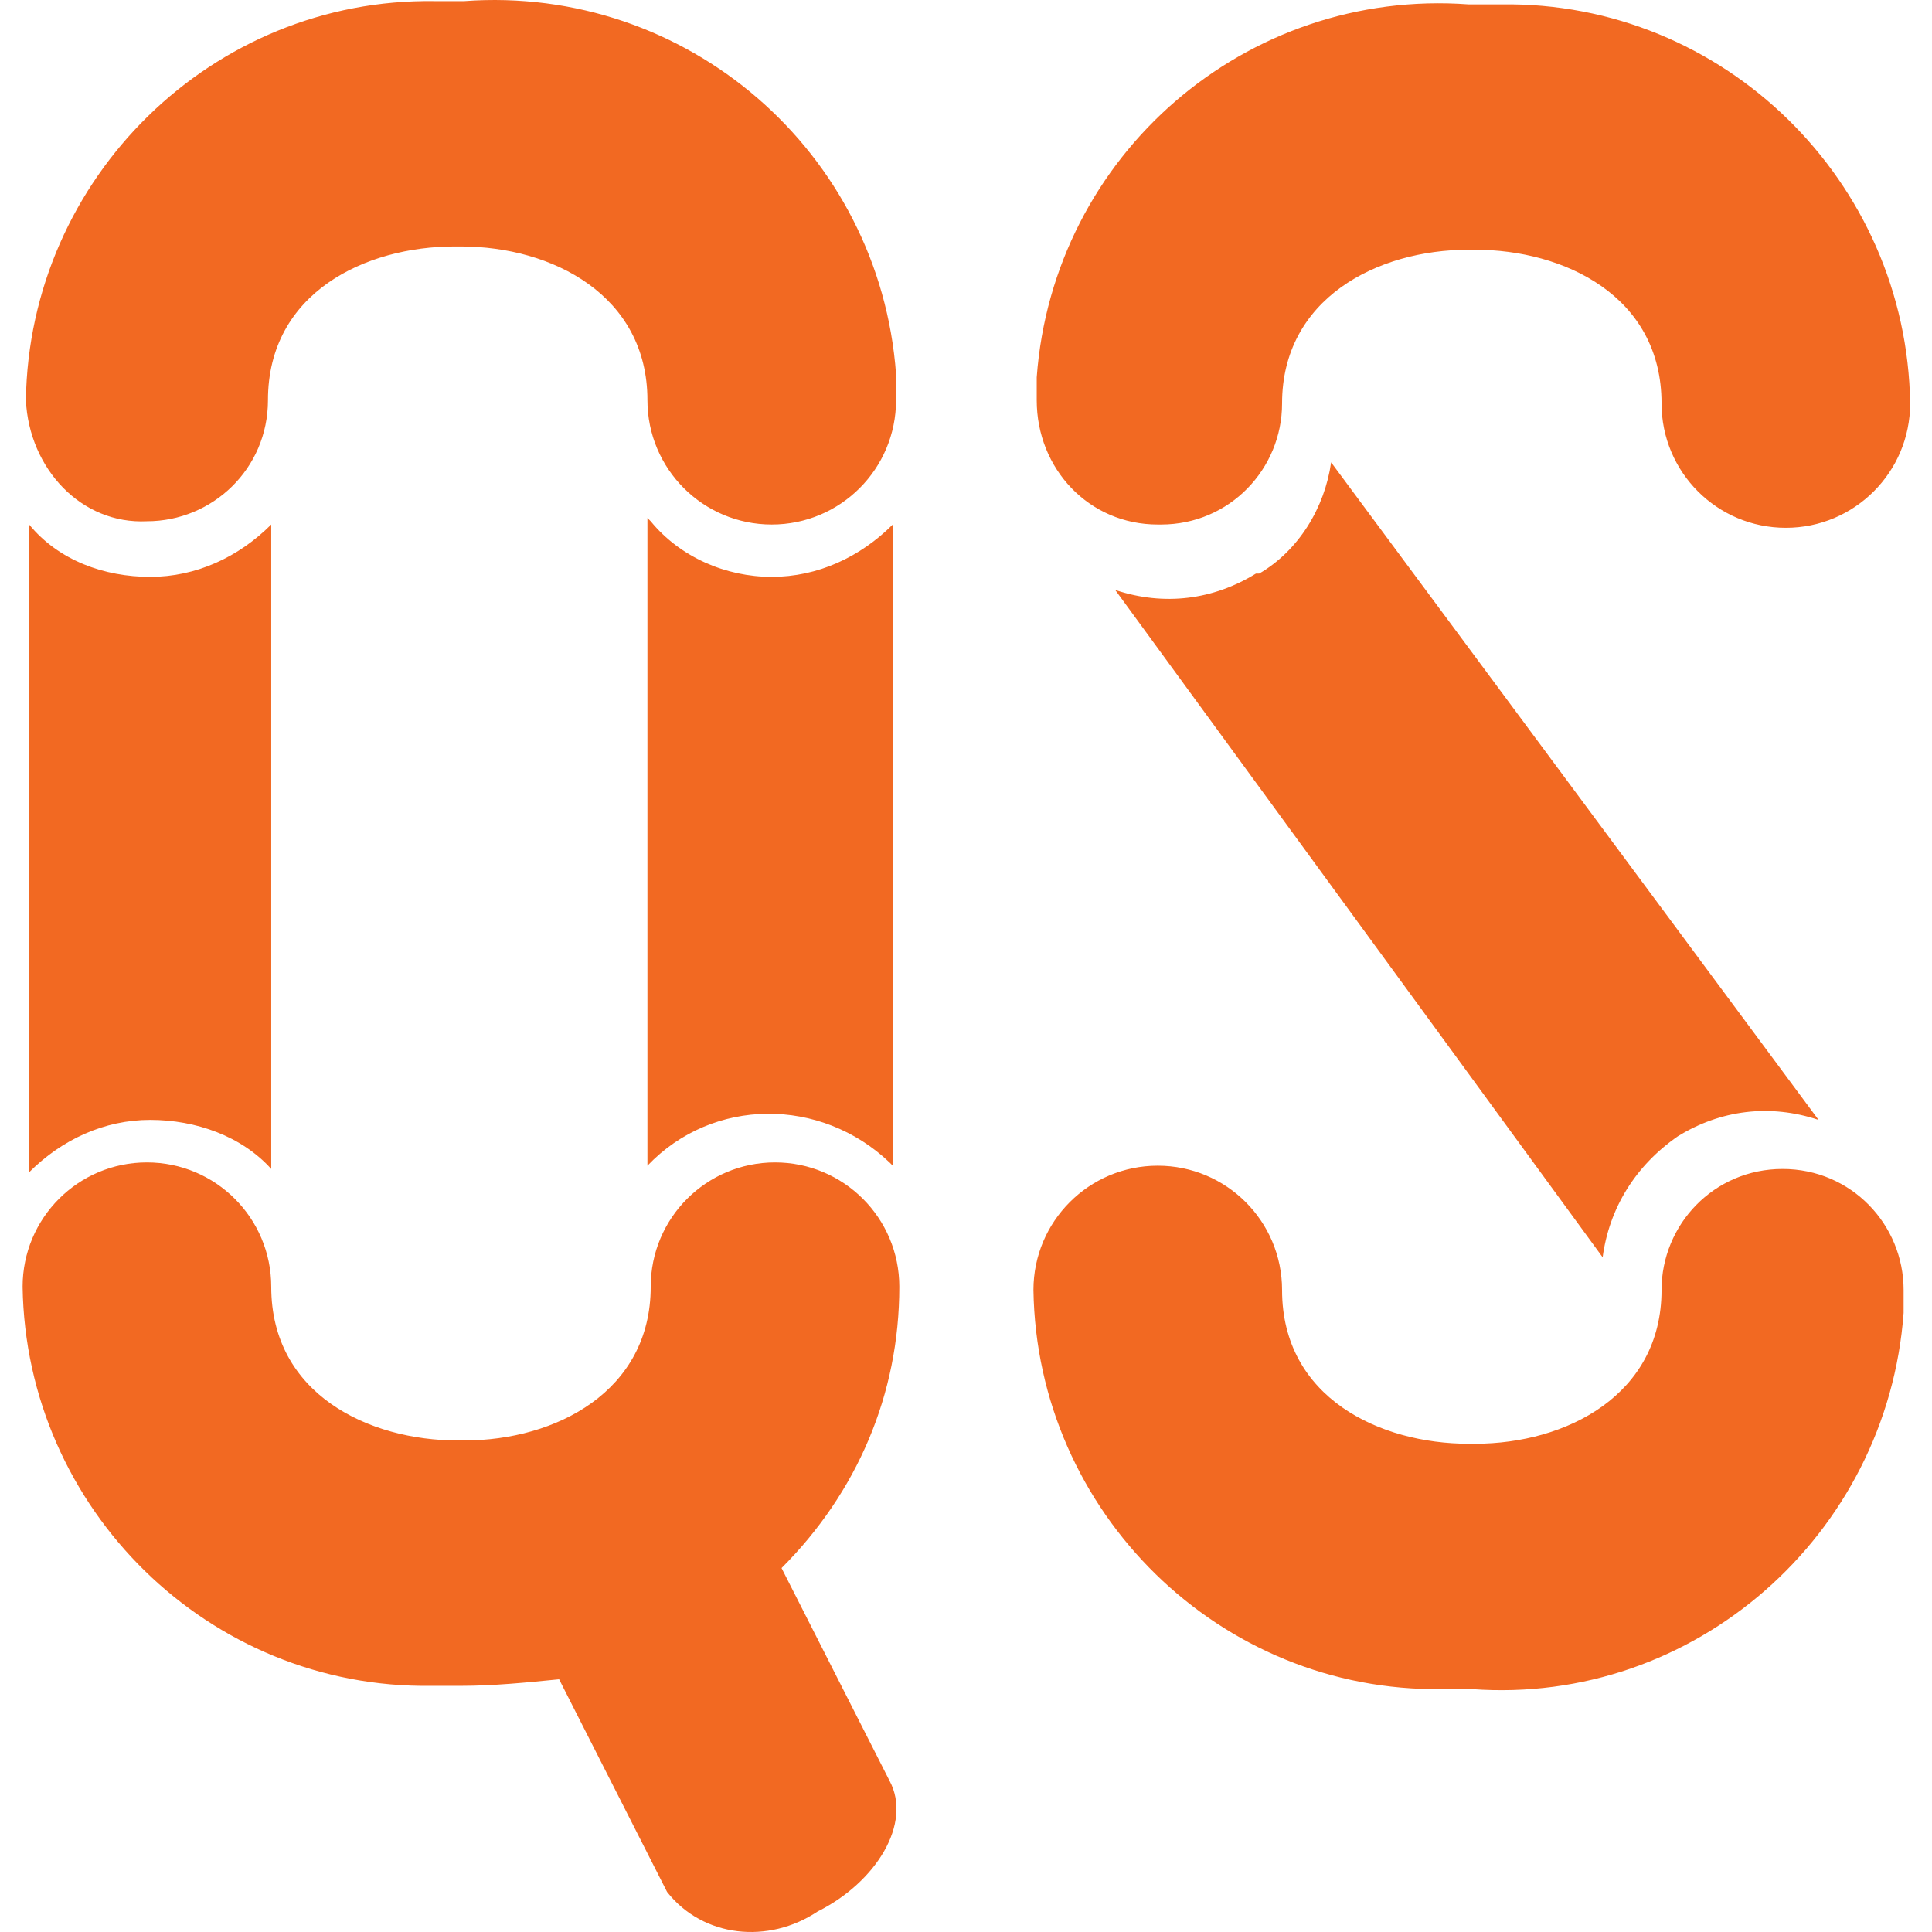 <svg width="256" height="256" viewBox="0 0 256 256" fill="none" xmlns="http://www.w3.org/2000/svg">
<path d="M3.43 53.029C3.863 23.554 28.137 -0.287 57.613 0.147C58.48 0.147 59.78 0.147 60.647 0.147H61.514C90.99 -2.021 116.564 20.086 118.732 49.562C118.732 50.862 118.732 51.729 118.732 53.029C118.732 62.132 111.363 69.501 102.26 69.501C93.157 69.501 85.788 62.132 85.788 53.029C85.788 39.159 73.218 32.657 61.081 32.657H60.214C48.51 32.657 35.506 38.725 35.506 53.029C35.506 62.132 28.137 69.068 19.468 69.068C10.799 69.501 3.863 62.132 3.43 53.029C3.43 53.029 3.43 53.463 3.43 53.029ZM119.165 170.499C119.165 161.396 111.796 154.027 102.693 154.027C93.591 154.027 86.222 161.396 86.222 170.499C86.222 184.37 73.651 190.872 61.514 190.872H60.647C48.944 190.872 35.94 184.803 35.94 170.499C35.94 161.396 28.571 154.027 19.468 154.027C10.365 154.027 2.996 161.396 2.996 170.499C3.43 199.975 27.704 223.815 57.179 223.382C58.046 223.382 59.347 223.382 60.214 223.382H61.081C65.415 223.382 69.75 222.948 74.085 222.515L88.389 250.69C93.157 256.759 101.826 257.626 108.328 253.291C116.131 249.39 120.899 241.587 117.865 235.952L103.56 207.777C113.53 197.807 119.165 184.803 119.165 170.499ZM35.94 154.894V69.501C31.605 73.836 25.97 76.437 19.901 76.437C13.833 76.437 7.764 74.269 3.863 69.501V155.328C8.198 150.993 13.833 148.392 19.901 148.392C25.97 148.392 32.038 150.559 35.94 154.894ZM85.788 68.634V154.461C94.457 145.358 108.762 145.358 117.865 154.027L118.298 154.461V69.501C113.963 73.836 108.328 76.437 102.26 76.437C96.191 76.437 90.123 73.836 86.222 69.068L85.788 68.634ZM153.842 69.501C162.945 69.501 169.881 62.132 169.881 53.463C169.881 39.592 182.451 33.09 194.588 33.09H195.455C207.159 33.09 220.163 39.159 220.163 53.463C220.163 62.566 227.531 69.935 236.634 69.935C245.737 69.935 253.106 62.566 253.106 53.463C252.673 23.987 228.398 0.147 198.923 0.58C198.056 0.58 196.755 0.58 195.888 0.58H194.588C165.112 -1.587 139.538 20.52 137.371 49.995C137.371 50.862 137.371 51.729 137.371 53.029C137.371 62.132 144.306 69.501 153.409 69.501C153.409 69.501 153.409 69.501 153.842 69.501ZM166.413 76.003C160.778 79.471 154.276 80.338 147.774 78.171L212.36 166.598C213.227 160.096 216.695 154.461 222.33 150.559C227.965 147.092 234.467 146.225 240.969 148.392L176.382 61.265C175.516 67.334 172.048 72.969 166.846 76.003H166.413ZM236.201 154.894C227.098 154.894 220.163 162.263 220.163 170.932C220.163 184.803 207.592 191.305 195.455 191.305H194.588C182.884 191.305 169.881 185.237 169.881 170.932C169.881 161.83 162.512 154.461 153.409 154.461C144.306 154.461 136.937 161.83 136.937 170.932C137.371 200.408 161.645 224.249 191.12 223.815C191.987 223.815 193.288 223.815 194.155 223.815H195.022C224.497 225.982 250.072 203.442 252.239 173.967C252.239 173.1 252.239 171.799 252.239 170.932C252.239 162.263 245.304 154.894 236.201 154.894Z" fill="#F26922"/>
</svg>
